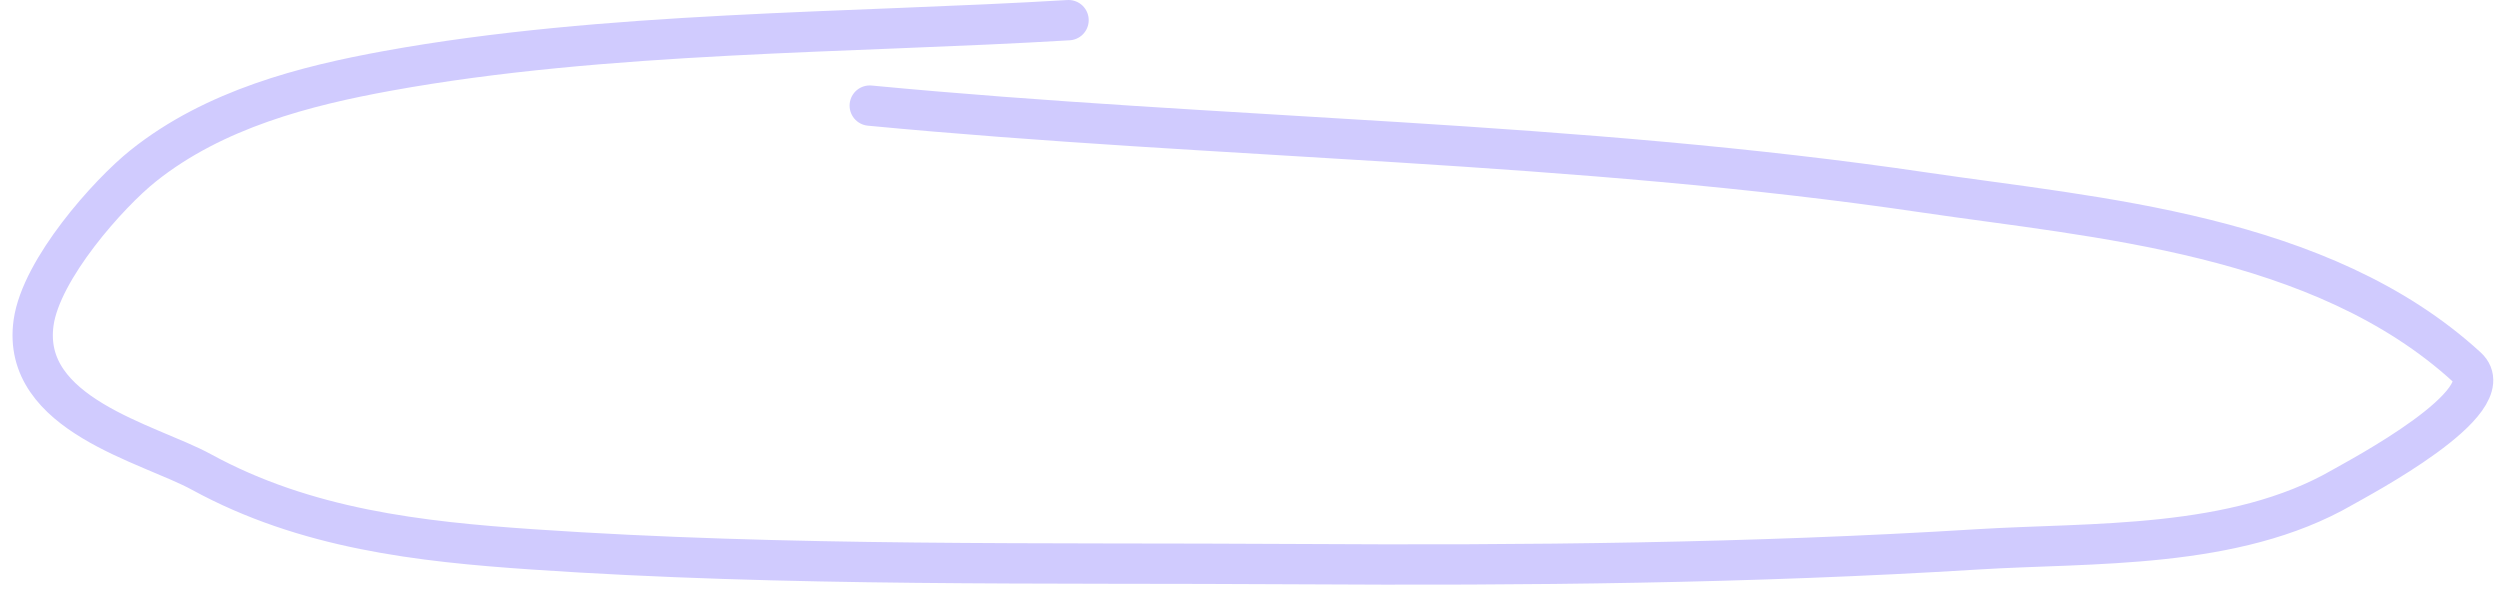 <?xml version="1.0" encoding="UTF-8"?> <svg xmlns="http://www.w3.org/2000/svg" width="186" height="44" viewBox="0 0 186 44" fill="none"> <path d="M79.5 1.5C63.222 2.477 44.985 2.332 28.82 5.275C22.762 6.378 15.958 8.097 10.646 12.344C8.061 14.41 3.062 20.022 2.5 24C1.533 30.853 11.062 32.972 14.984 35.115C22.765 39.367 31.253 40.301 39.6 40.872C58.554 42.168 77.68 41.854 96.654 41.972C113.487 42.078 130.318 41.915 147.135 40.872C155.586 40.348 166.242 40.904 174.281 36.258C175.47 35.572 186.319 29.867 183.549 27.327C172.693 17.374 155.81 16.191 143.257 14.333C117.14 10.468 90.869 10.353 64.709 7.857" stroke="#D0CBFE" stroke-width="3" stroke-linecap="round"></path> </svg> 